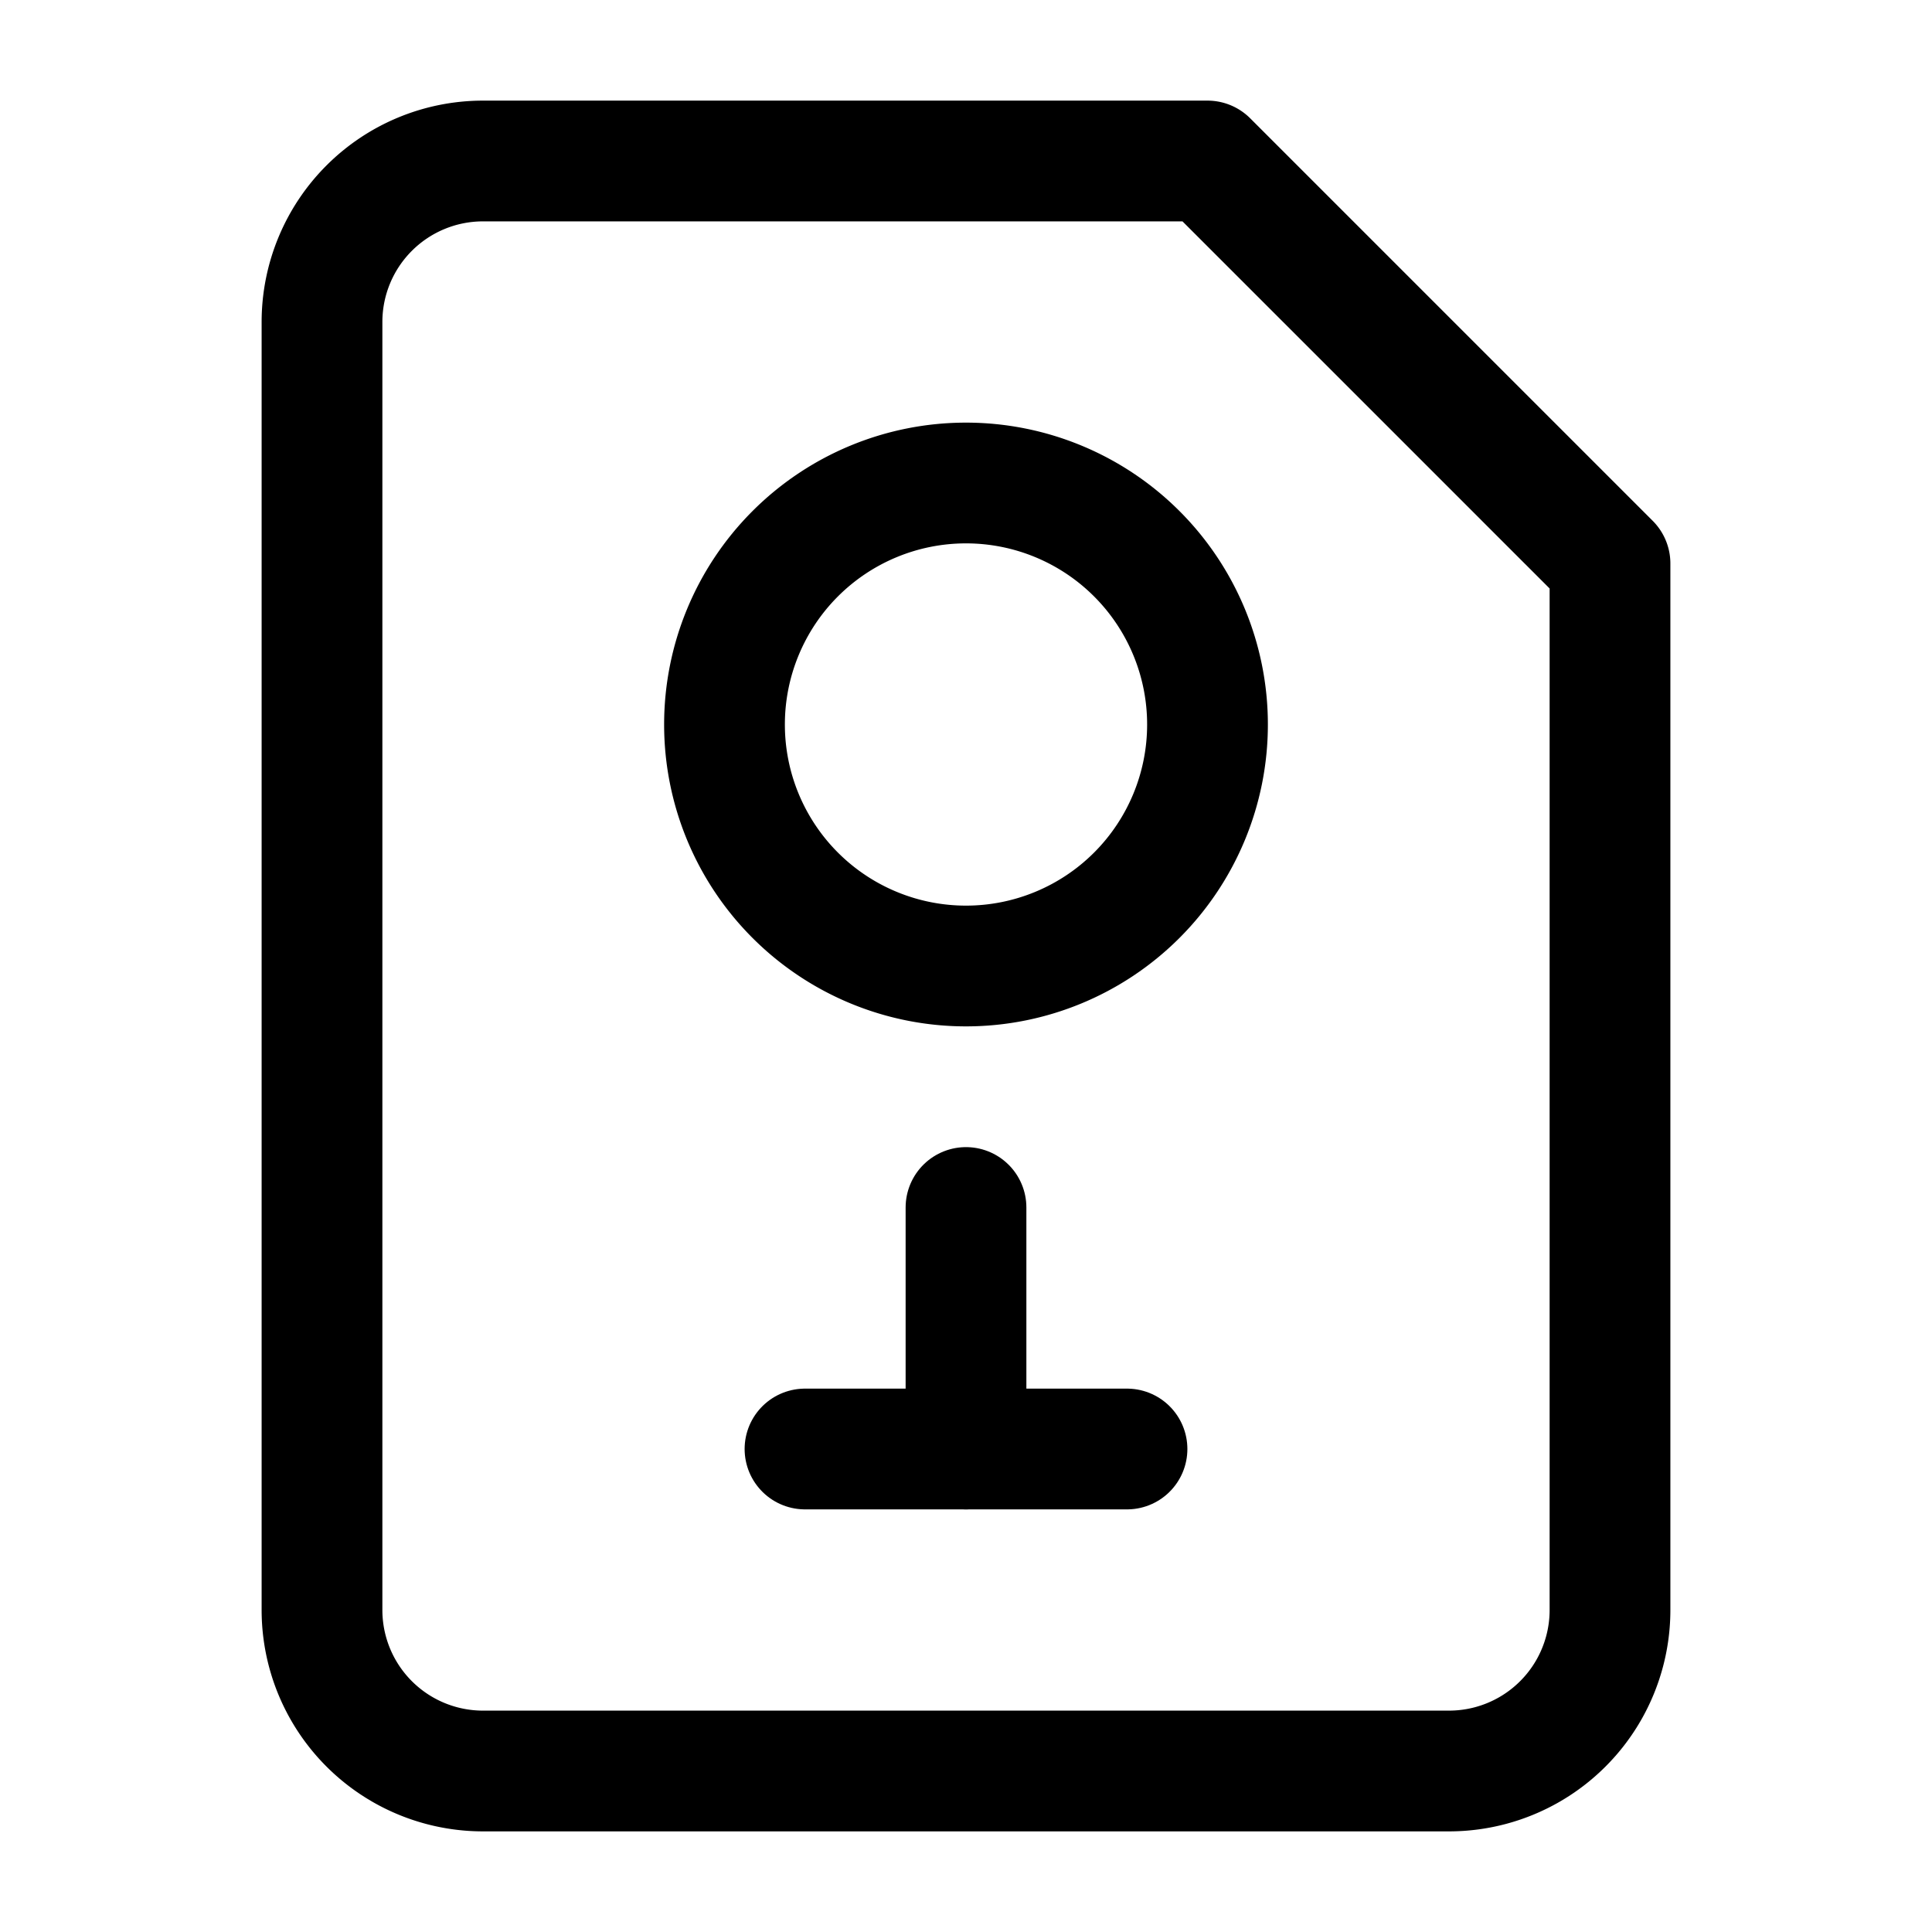 <svg xmlns="http://www.w3.org/2000/svg" class="w-16 h-16 mb-4" viewBox="0 0 24 24" fill="none" stroke="currentColor" stroke-width="1.5" stroke-linecap="round" stroke-linejoin="round">
                    <path d="M15 2H6a2 2 0 0 0-2 2v16a2 2 0 0 0 2 2h12a2 2 0 0 0 2-2V7L15 2z"/>
                    <path d="M12 12a3 3 0 1 0 0-6 3 3 0 0 0 0 6z"/>
                    <path d="M12 15v3"/>
                    <path d="M10 18h4"/>
                </svg>